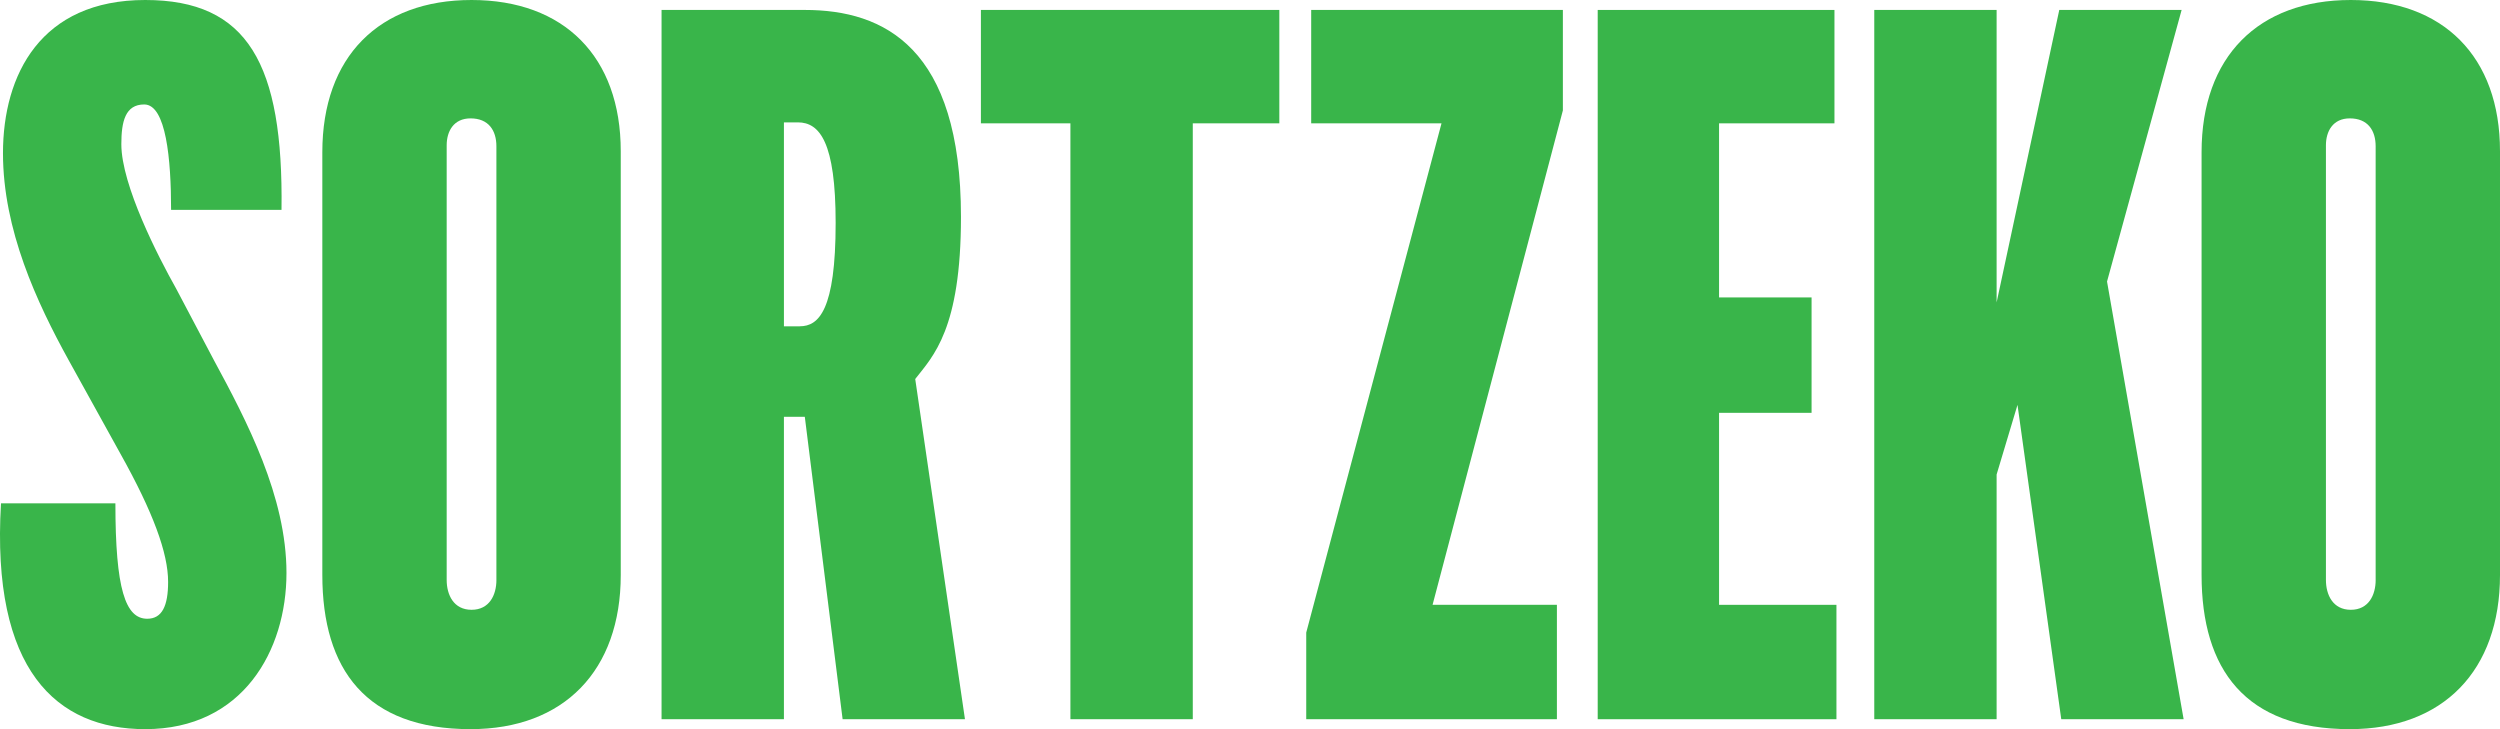 <?xml version="1.0" encoding="UTF-8"?>
<svg xmlns="http://www.w3.org/2000/svg" viewBox="0 0 133.451 38.922">
  <g id="Capa_1" data-name="Capa 1"/>
  <g id="Capa_2" data-name="Capa 2">
    <g id="Capa_1-2" data-name="Capa 1">
      <g>
        <path d="M.053,26.869H6.16c0,4.567,.531,6.16,1.699,6.16,.796,0,1.115-.69,1.115-1.964,0-1.54-.797-3.717-2.549-6.85l-2.762-4.992C1.964,16.143,.159,12.266,.159,8.177,.159,3.982,2.177,0,7.752,0c5.47,0,7.381,3.398,7.275,11.204h-5.894c0-2.708-.266-5.628-1.434-5.628-1.009,0-1.222,.902-1.222,2.124,0,2.177,1.965,6,2.921,7.699l2.018,3.823c1.752,3.239,3.876,7.275,3.876,11.364,0,4.142-2.336,8.336-7.541,8.336C3.027,38.922-.478,35.79,.053,26.869Z" fill="#39b54a"/>
        <path d="M17.206,30.692V8.125c0-5.098,3.027-8.125,7.965-8.125s7.965,3.027,7.965,8.071V30.692c0,5.098-3.027,8.23-8.018,8.23-5.576,0-7.912-3.186-7.912-8.23Zm9.292,.266V7.806c0-.85-.425-1.487-1.38-1.487-.903,0-1.274,.69-1.274,1.434V30.958c0,.796,.372,1.593,1.328,1.593s1.327-.796,1.327-1.593Z" fill="#39b54a"/>
        <path d="M35.314,.531h7.646c4.248,0,8.337,2.018,8.337,11.045,0,6-1.487,7.434-2.442,8.655l2.655,18.161h-6.531l-2.018-16.143h-1.115v16.143h-6.532V.531Zm7.381,16.886c1.009,0,1.912-.85,1.912-5.522,0-4.301-.85-5.363-2.018-5.363h-.743v10.886h.85Z" fill="#39b54a"/>
        <path d="M57.14,6.584h-4.779V.531h15.93V6.584h-4.62v31.807h-6.532V6.584Z" fill="#39b54a"/>
        <path d="M69.726,33.772l7.222-27.188h-6.956V.531h13.435V5.894l-6.956,26.391h6.637v6.106h-13.381v-4.62Z" fill="#39b54a"/>
        <path d="M85.286,.531h12.638V6.584h-6.16V15.877h4.938v6.16h-4.938v10.249h6.266v6.106h-12.744V.531Z" fill="#39b54a"/>
        <path d="M100.049,.531h6.531v15.612l3.345-15.612h6.531l-3.982,14.497,4.089,23.364h-6.532l-2.336-16.78-1.115,3.717v13.063h-6.531V.531Z" fill="#39b54a"/>
        <path d="M117.521,30.692V8.125c0-5.098,3.027-8.125,7.965-8.125s7.965,3.027,7.965,8.071V30.692c0,5.098-3.027,8.23-8.018,8.23-5.576,0-7.912-3.186-7.912-8.23Zm9.292,.266V7.806c0-.85-.425-1.487-1.38-1.487-.903,0-1.274,.69-1.274,1.434V30.958c0,.796,.372,1.593,1.328,1.593s1.327-.796,1.327-1.593Z" fill="#39b54a"/>
      </g>
    </g>
  </g>
</svg>